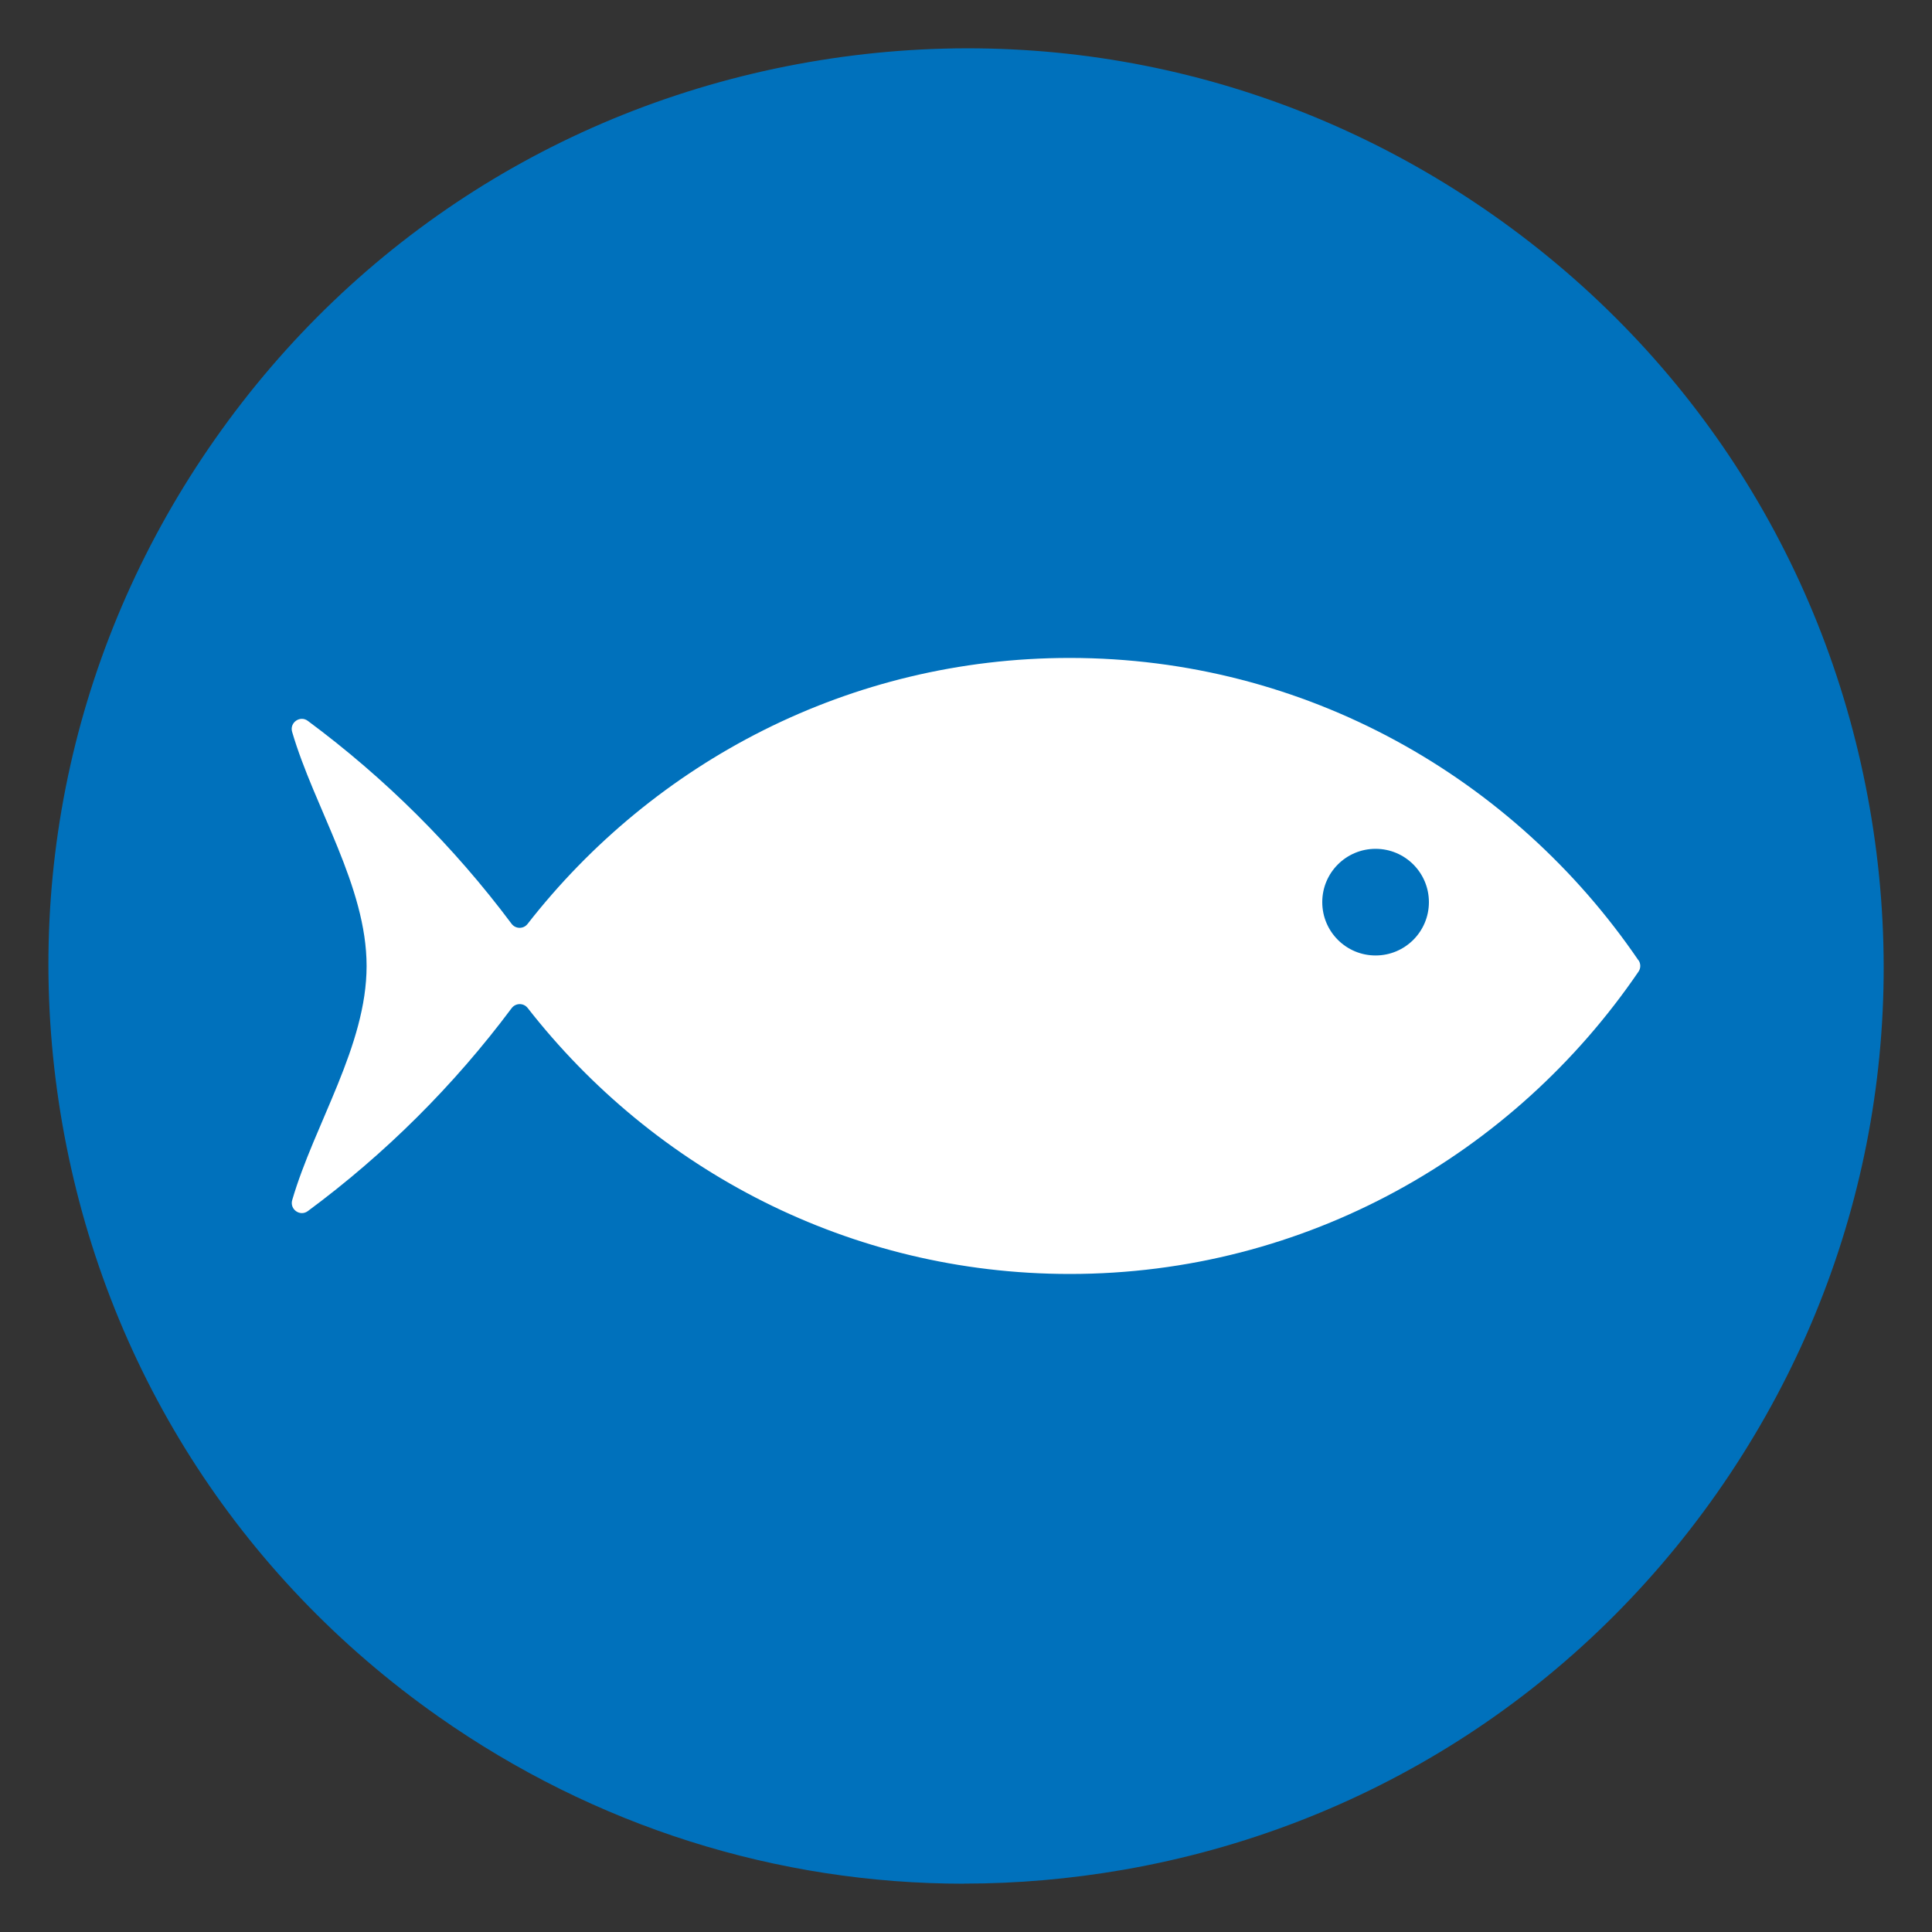 <?xml version="1.0" encoding="UTF-8"?>
<svg id="Layer_1" data-name="Layer 1" xmlns="http://www.w3.org/2000/svg" viewBox="0 0 200 200">
  <rect x="0" y="0" width="200" height="200" fill="#333333" stroke="none"/>
  <defs>
    <style>
      .cls-1 {
        fill: #0071bc;
      }

      .cls-2 {
        fill: #fff;
      }
    </style>
  </defs>
  <path class="cls-1" d="M99.8,195c-19.37,0-38.23-5.93-54.4-17.29-20.76-14.59-34.59-36.38-38.95-61.37-4.36-24.99,1.27-50.19,15.85-70.94C36.88,24.64,58.67,10.8,83.67,6.44c24.99-4.36,50.19,1.27,70.94,15.85,20.76,14.59,34.59,36.38,38.95,61.37,4.36,24.99-1.27,50.18-15.85,70.94-14.59,20.76-36.38,34.59-61.37,38.95-5.52.96-11.05,1.44-16.54,1.44Z"/>
  <path class="cls-2" d="M169.61,99.41c-12.9-18.91-34.46-31.3-58.88-31.3-22.76,0-43.03,10.76-56.12,27.54-.42.54-1.25.53-1.66-.03-5.98-8-13.09-15.07-21.09-21-.8-.59-1.9.18-1.62,1.14,2.31,7.88,7.71,15.98,7.71,24.24s-5.4,16.35-7.7,24.23c-.28.96.81,1.74,1.62,1.14,8-5.92,15.12-13,21.09-21,.41-.55,1.23-.57,1.66-.03,13.09,16.77,33.36,27.54,56.12,27.54,24.42,0,45.98-12.39,58.88-31.3.24-.35.24-.82,0-1.18ZM142.4,98.91c-3.05,0-5.52-2.47-5.52-5.52s2.47-5.52,5.52-5.52,5.52,2.47,5.52,5.52-2.47,5.52-5.52,5.52Z"/>
</svg>